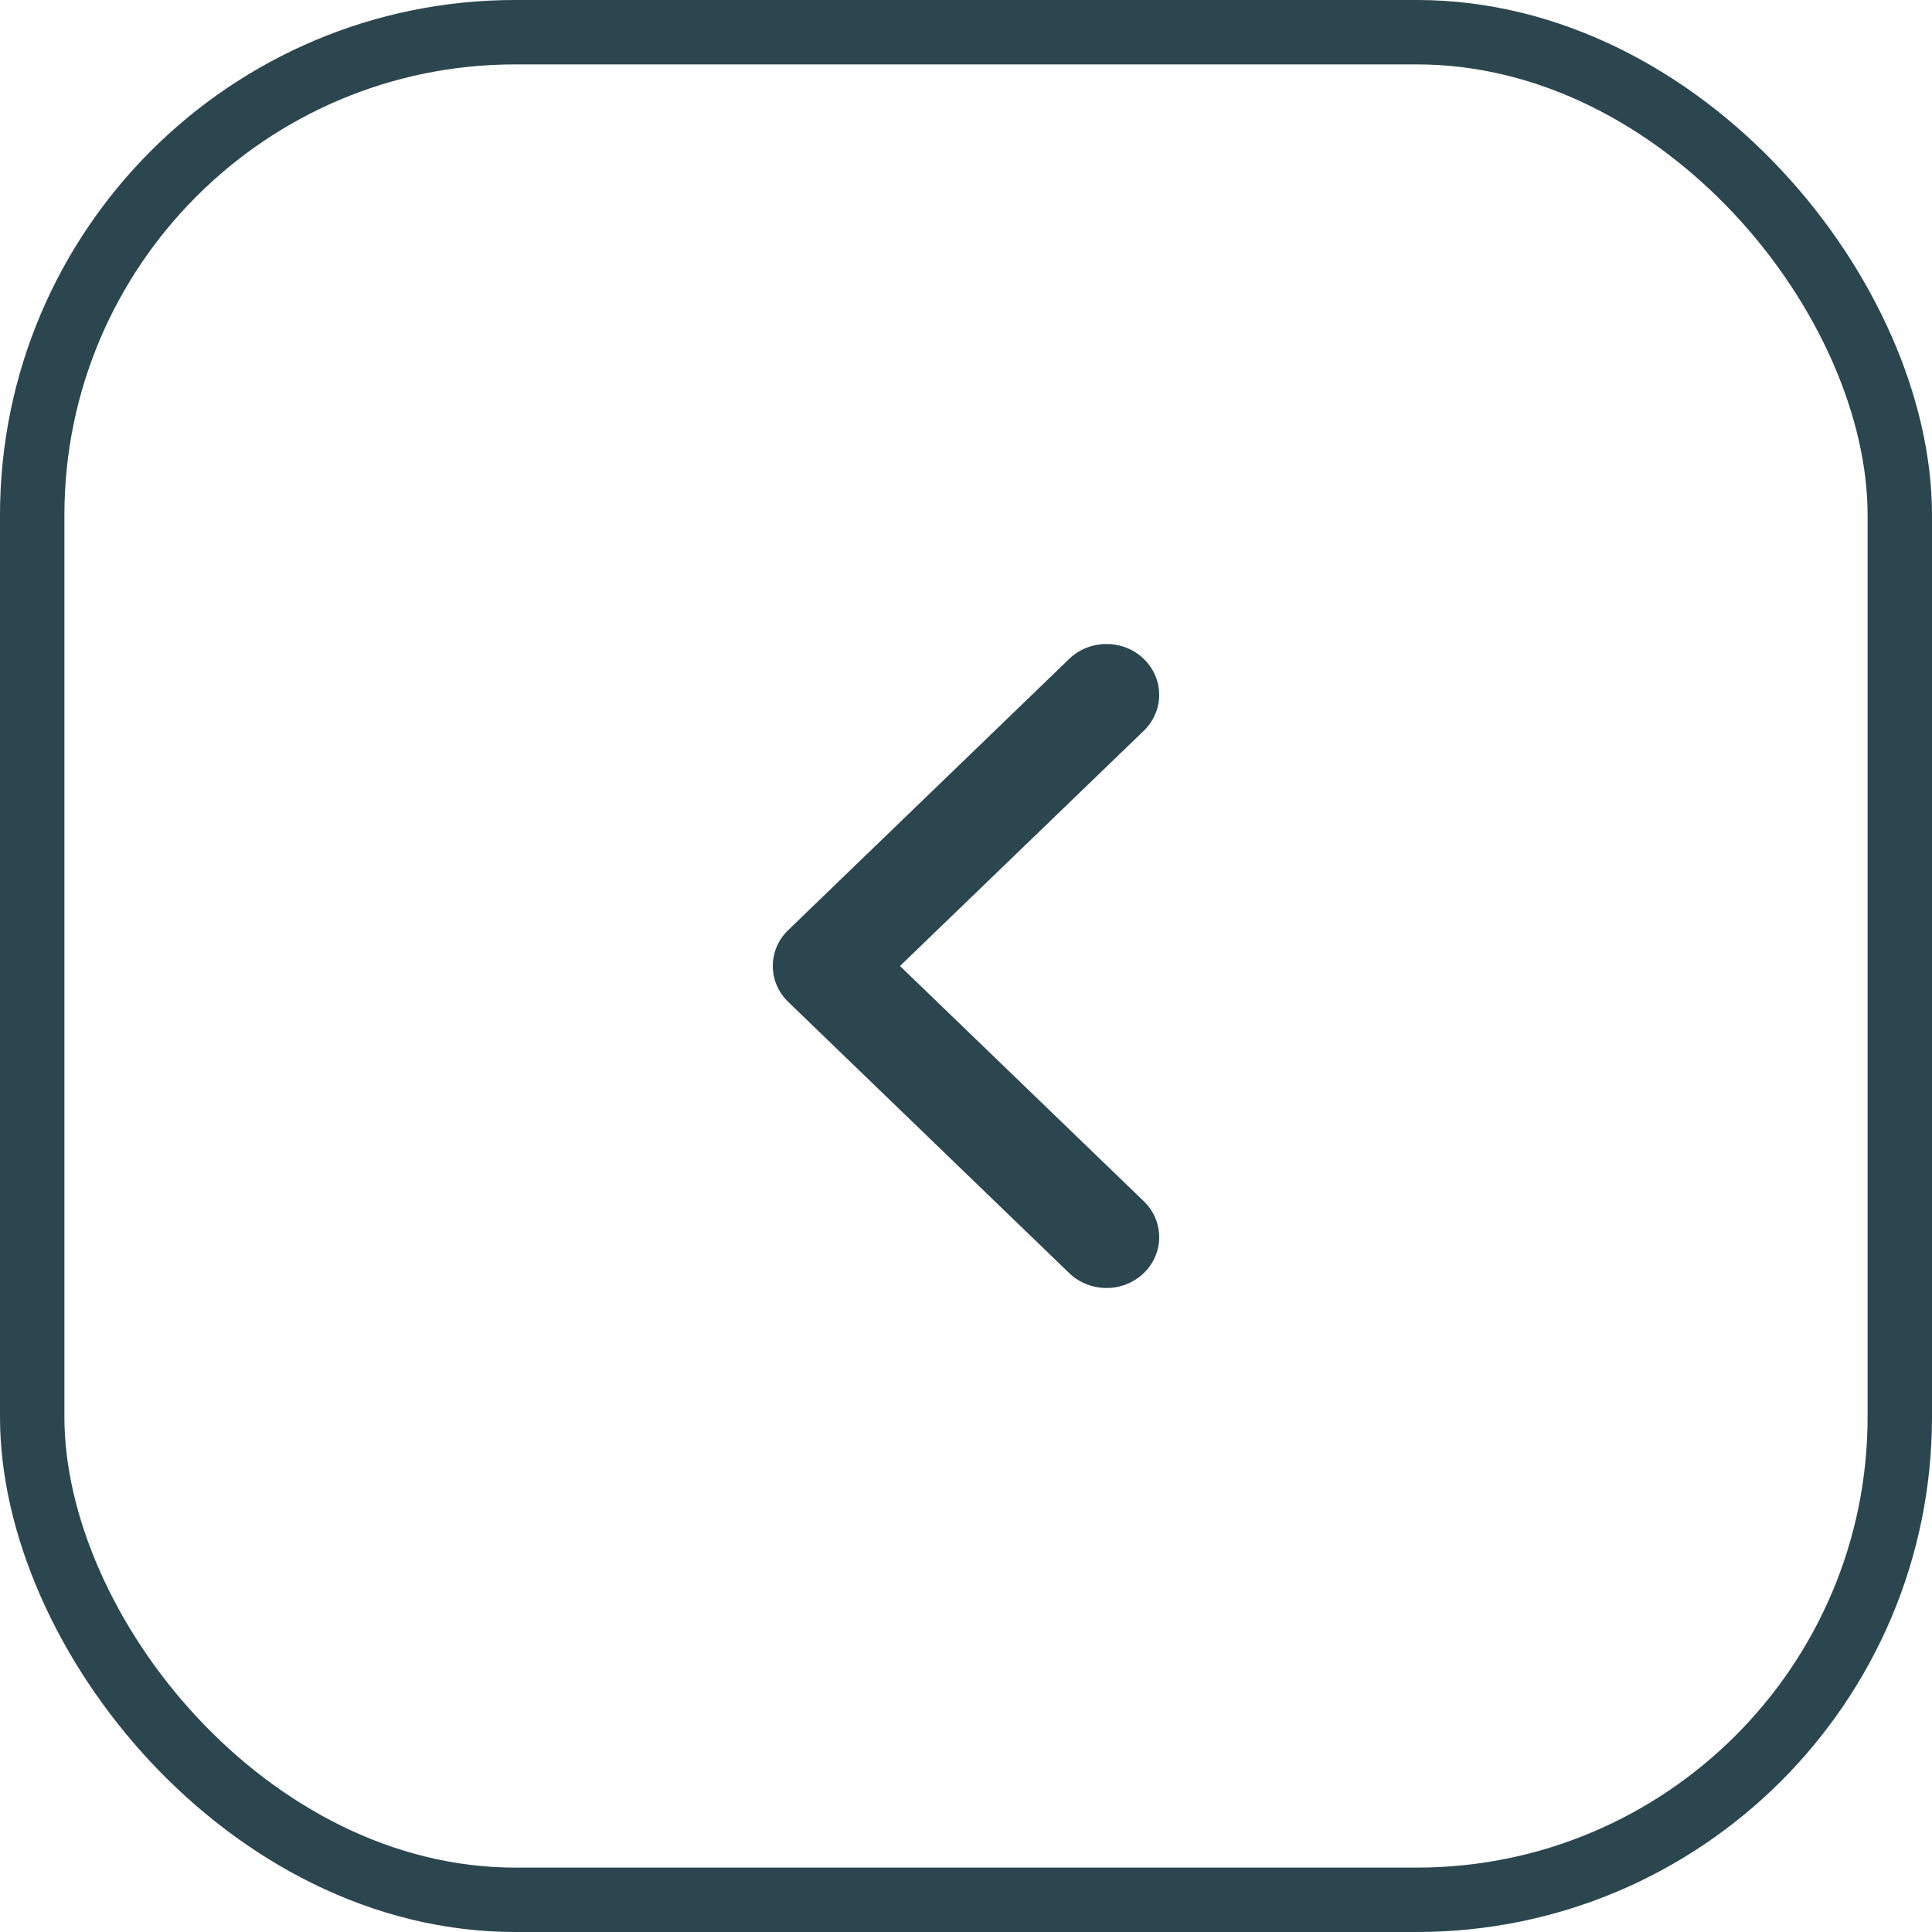 <svg width="30" height="30" viewBox="0 0 30 30" fill="none" xmlns="http://www.w3.org/2000/svg">
<rect x="29.5" y="29.5" width="29" height="29" rx="7.5" transform="rotate(180 29.5 29.5)" stroke="#2B464E"/>
<path fill-rule="evenodd" clip-rule="evenodd" d="M17.76 19.769C17.441 20.077 16.923 20.077 16.603 19.769L12.24 15.558C11.92 15.25 11.92 14.75 12.24 14.442L16.603 10.231C16.923 9.923 17.441 9.923 17.76 10.231C18.08 10.54 18.08 11.039 17.76 11.348L13.975 15L17.76 18.652C18.08 18.961 18.08 19.46 17.76 19.769Z" fill="#2B464E"/>
</svg>
